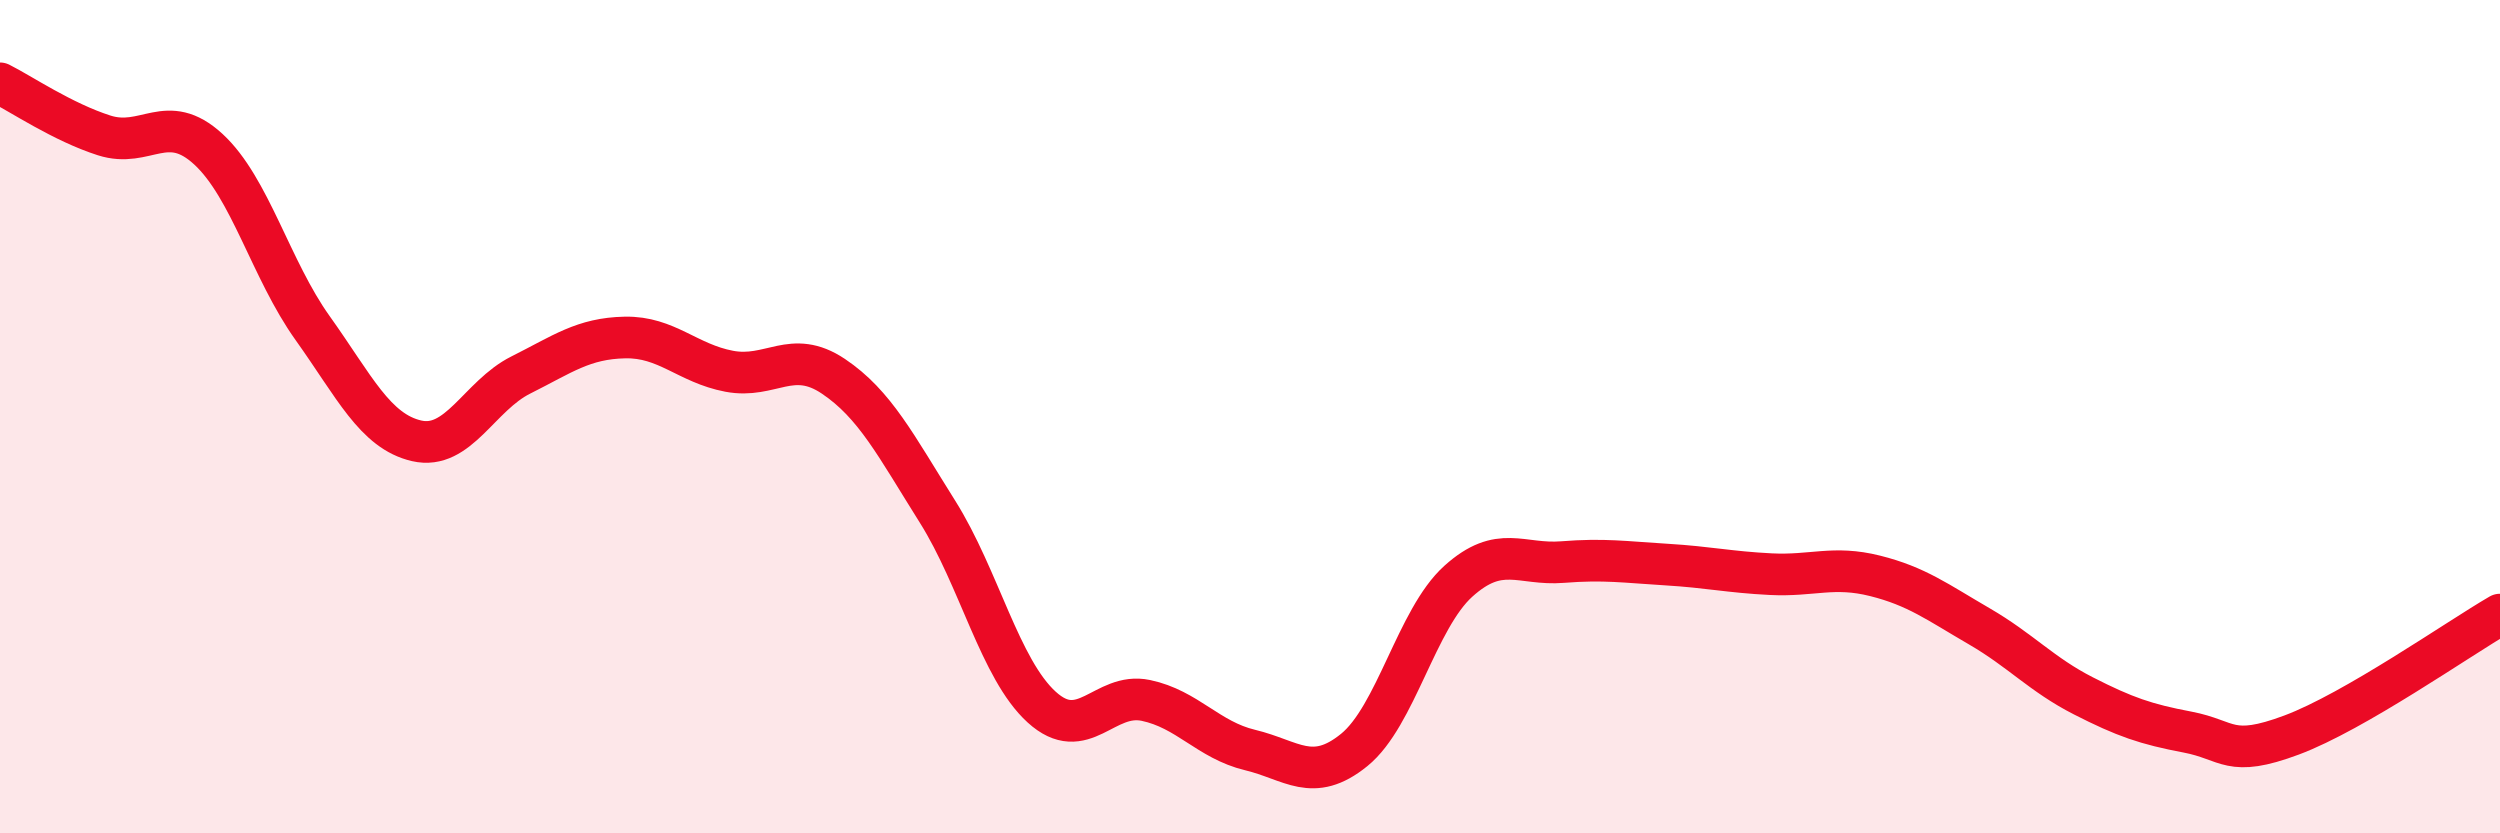 
    <svg width="60" height="20" viewBox="0 0 60 20" xmlns="http://www.w3.org/2000/svg">
      <path
        d="M 0,2 C 0.5,2.25 1.5,2.93 2.5,3.25 C 3.5,3.57 4,2.66 5,3.58 C 6,4.5 6.5,6.47 7.5,7.87 C 8.5,9.27 9,10.35 10,10.58 C 11,10.81 11.5,9.5 12.5,9 C 13.5,8.5 14,8.12 15,8.1 C 16,8.08 16.5,8.72 17.5,8.91 C 18.5,9.1 19,8.36 20,9.03 C 21,9.7 21.5,10.69 22.5,12.28 C 23.5,13.87 24,16.06 25,16.97 C 26,17.88 26.5,16.6 27.5,16.81 C 28.5,17.02 29,17.76 30,18 C 31,18.24 31.5,18.81 32.5,18 C 33.5,17.19 34,14.85 35,13.95 C 36,13.05 36.5,13.57 37.5,13.49 C 38.5,13.41 39,13.49 40,13.55 C 41,13.61 41.5,13.73 42.5,13.78 C 43.5,13.83 44,13.57 45,13.82 C 46,14.07 46.5,14.45 47.5,15.03 C 48.5,15.61 49,16.19 50,16.7 C 51,17.21 51.5,17.38 52.5,17.57 C 53.5,17.76 53.5,18.2 55,17.64 C 56.5,17.08 59,15.33 60,14.75L60 20L0 20Z"
        fill="#EB0A25"
        opacity="0.1"
        stroke-linecap="round"
        stroke-linejoin="round"
      />
      <path
        d="M 0,2 C 0.5,2.25 1.5,2.93 2.5,3.25 C 3.5,3.57 4,2.66 5,3.58 C 6,4.5 6.5,6.47 7.5,7.87 C 8.5,9.27 9,10.35 10,10.58 C 11,10.81 11.5,9.5 12.5,9 C 13.5,8.5 14,8.12 15,8.1 C 16,8.08 16.5,8.72 17.5,8.91 C 18.5,9.1 19,8.36 20,9.03 C 21,9.7 21.5,10.69 22.5,12.28 C 23.5,13.87 24,16.06 25,16.97 C 26,17.88 26.5,16.6 27.5,16.81 C 28.5,17.02 29,17.76 30,18 C 31,18.24 31.5,18.81 32.5,18 C 33.5,17.19 34,14.85 35,13.95 C 36,13.05 36.5,13.57 37.5,13.49 C 38.5,13.41 39,13.49 40,13.55 C 41,13.61 41.5,13.73 42.5,13.78 C 43.5,13.83 44,13.57 45,13.82 C 46,14.07 46.5,14.45 47.5,15.03 C 48.5,15.61 49,16.19 50,16.7 C 51,17.21 51.5,17.38 52.5,17.57 C 53.5,17.76 53.5,18.2 55,17.64 C 56.5,17.08 59,15.33 60,14.75"
        stroke="#EB0A25"
        stroke-width="1"
        fill="none"
        stroke-linecap="round"
        stroke-linejoin="round"
      />
    </svg>
  